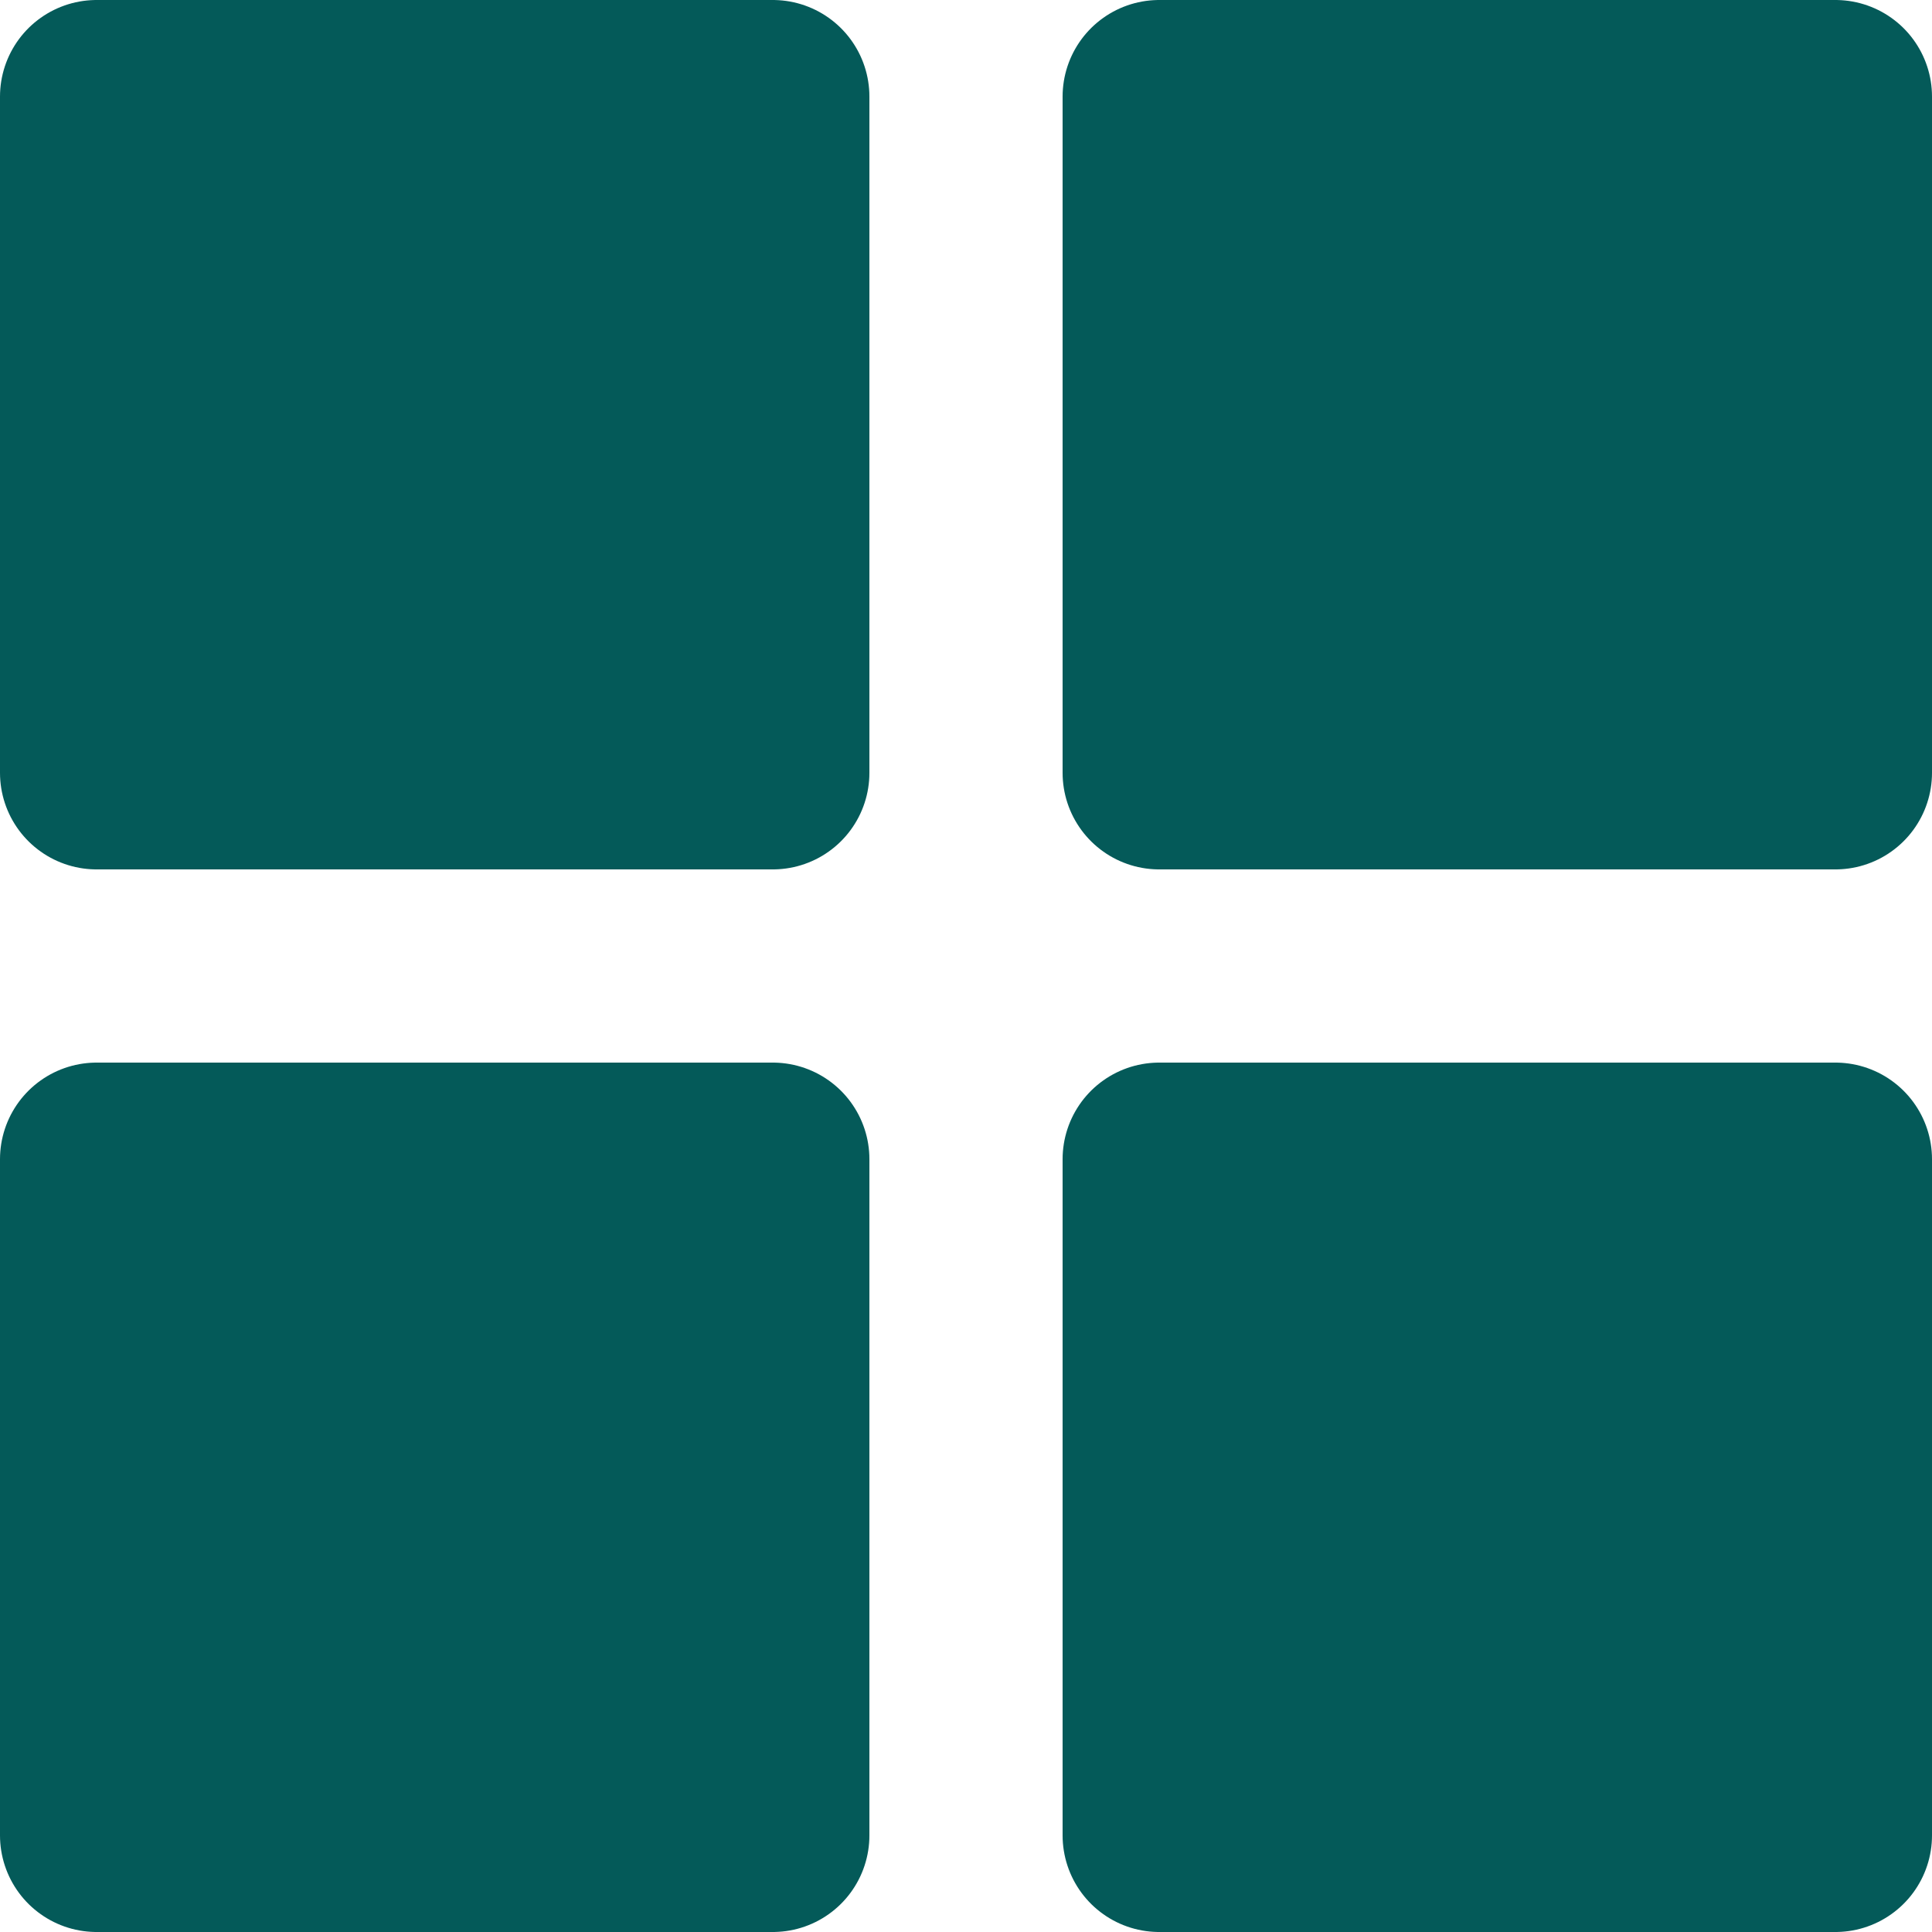 <svg xmlns="http://www.w3.org/2000/svg" width="30" height="30" viewBox="0 0 30 30">
  <g id="Icon_feather-grid" data-name="Icon feather-grid" transform="translate(-3 -3)">
    <path id="Path_546" data-name="Path 546" d="M4.5,4.5H15V15H4.5Z" fill="#045a59" stroke="#045a59" stroke-linecap="round" stroke-linejoin="round" stroke-width="3"/>
    <path id="Path_547" data-name="Path 547" d="M21,4.5H31.5V15H21Z" fill="#045a59" stroke="#045a59" stroke-linecap="round" stroke-linejoin="round" stroke-width="3"/>
    <path id="Path_548" data-name="Path 548" d="M21,21H31.5V31.5H21Z" fill="#045a59" stroke="#045a59" stroke-linecap="round" stroke-linejoin="round" stroke-width="3"/>
    <path id="Path_549" data-name="Path 549" d="M4.5,21H15V31.5H4.5Z" fill="#045a59" stroke="#045a59" stroke-linecap="round" stroke-linejoin="round" stroke-width="3"/>
  </g>
</svg>
